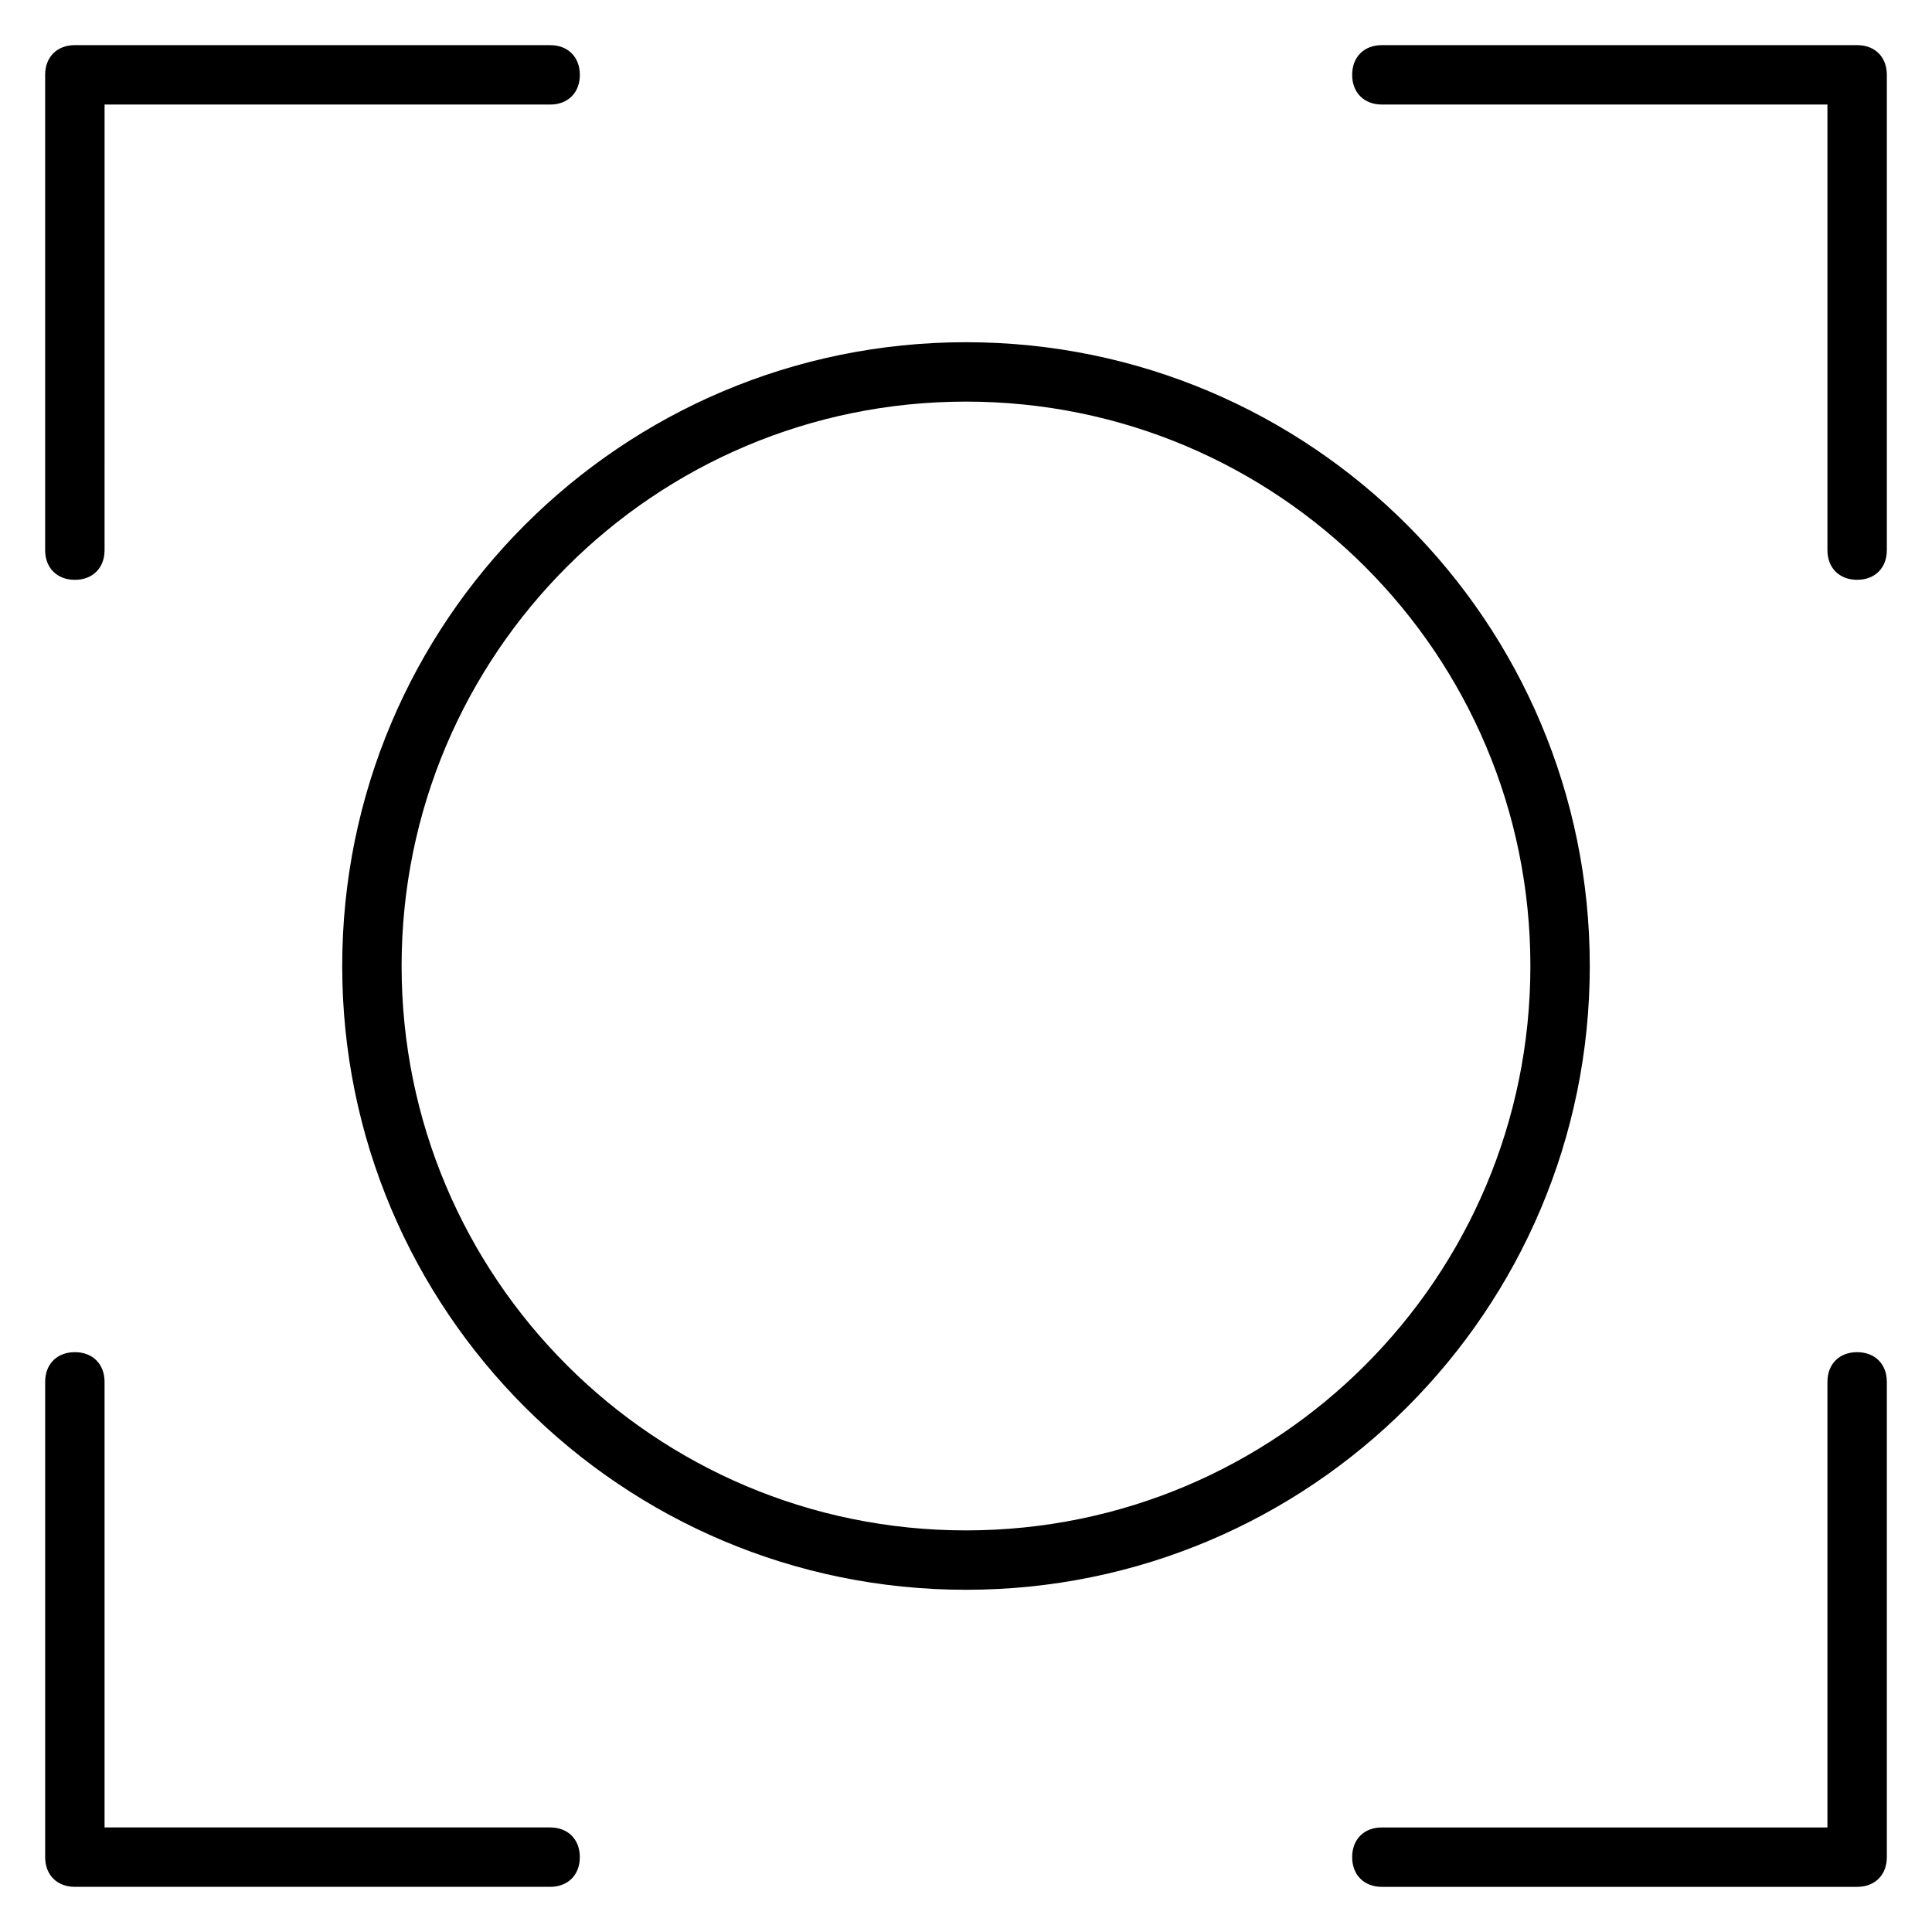 <?xml version="1.0" encoding="UTF-8"?>
<!-- Uploaded to: ICON Repo, www.iconrepo.com, Generator: ICON Repo Mixer Tools -->
<svg fill="#000000" width="800px" height="800px" version="1.1" viewBox="144 144 512 512" xmlns="http://www.w3.org/2000/svg">
 <g>
  <path d="m163.84 297.66c4.723 0 7.871-3.148 7.871-7.871l0.004-118.08h118.08c4.723 0 7.871-3.148 7.871-7.871s-3.148-7.871-7.871-7.871l-125.96-0.004c-4.723 0-7.871 3.148-7.871 7.871v125.95c0 4.723 3.148 7.875 7.871 7.875z"/>
  <path d="m636.16 155.96h-125.95c-4.723 0-7.871 3.148-7.871 7.871 0 4.723 3.148 7.871 7.871 7.871h118.08v118.08c0 4.723 3.148 7.871 7.871 7.871s7.871-3.148 7.871-7.871v-125.95c0-4.723-3.148-7.871-7.871-7.871z"/>
  <path d="m289.79 628.29h-118.08v-118.08c0-4.723-3.148-7.871-7.871-7.871s-7.871 3.148-7.871 7.871v125.95c0 4.723 3.148 7.871 7.871 7.871h125.95c4.723 0 7.871-3.148 7.871-7.871s-3.152-7.871-7.875-7.871z"/>
  <path d="m636.16 502.34c-4.723 0-7.871 3.148-7.871 7.871v118.08h-118.08c-4.723 0-7.871 3.148-7.871 7.871s3.148 7.871 7.871 7.871h125.95c4.723 0 7.871-3.148 7.871-7.871v-125.95c0-4.723-3.148-7.871-7.871-7.871z"/>
  <path d="m565.31 400c0-91.316-73.996-165.31-165.31-165.31s-165.31 73.996-165.31 165.31 73.996 165.31 165.31 165.31c91.312 0 165.31-74 165.31-165.31zm-165.31 149.57c-82.656 0-149.57-66.914-149.57-149.57s66.914-149.57 149.57-149.57 149.57 66.914 149.57 149.57c-0.004 82.66-66.914 149.57-149.57 149.57z"/>
 </g>
</svg>